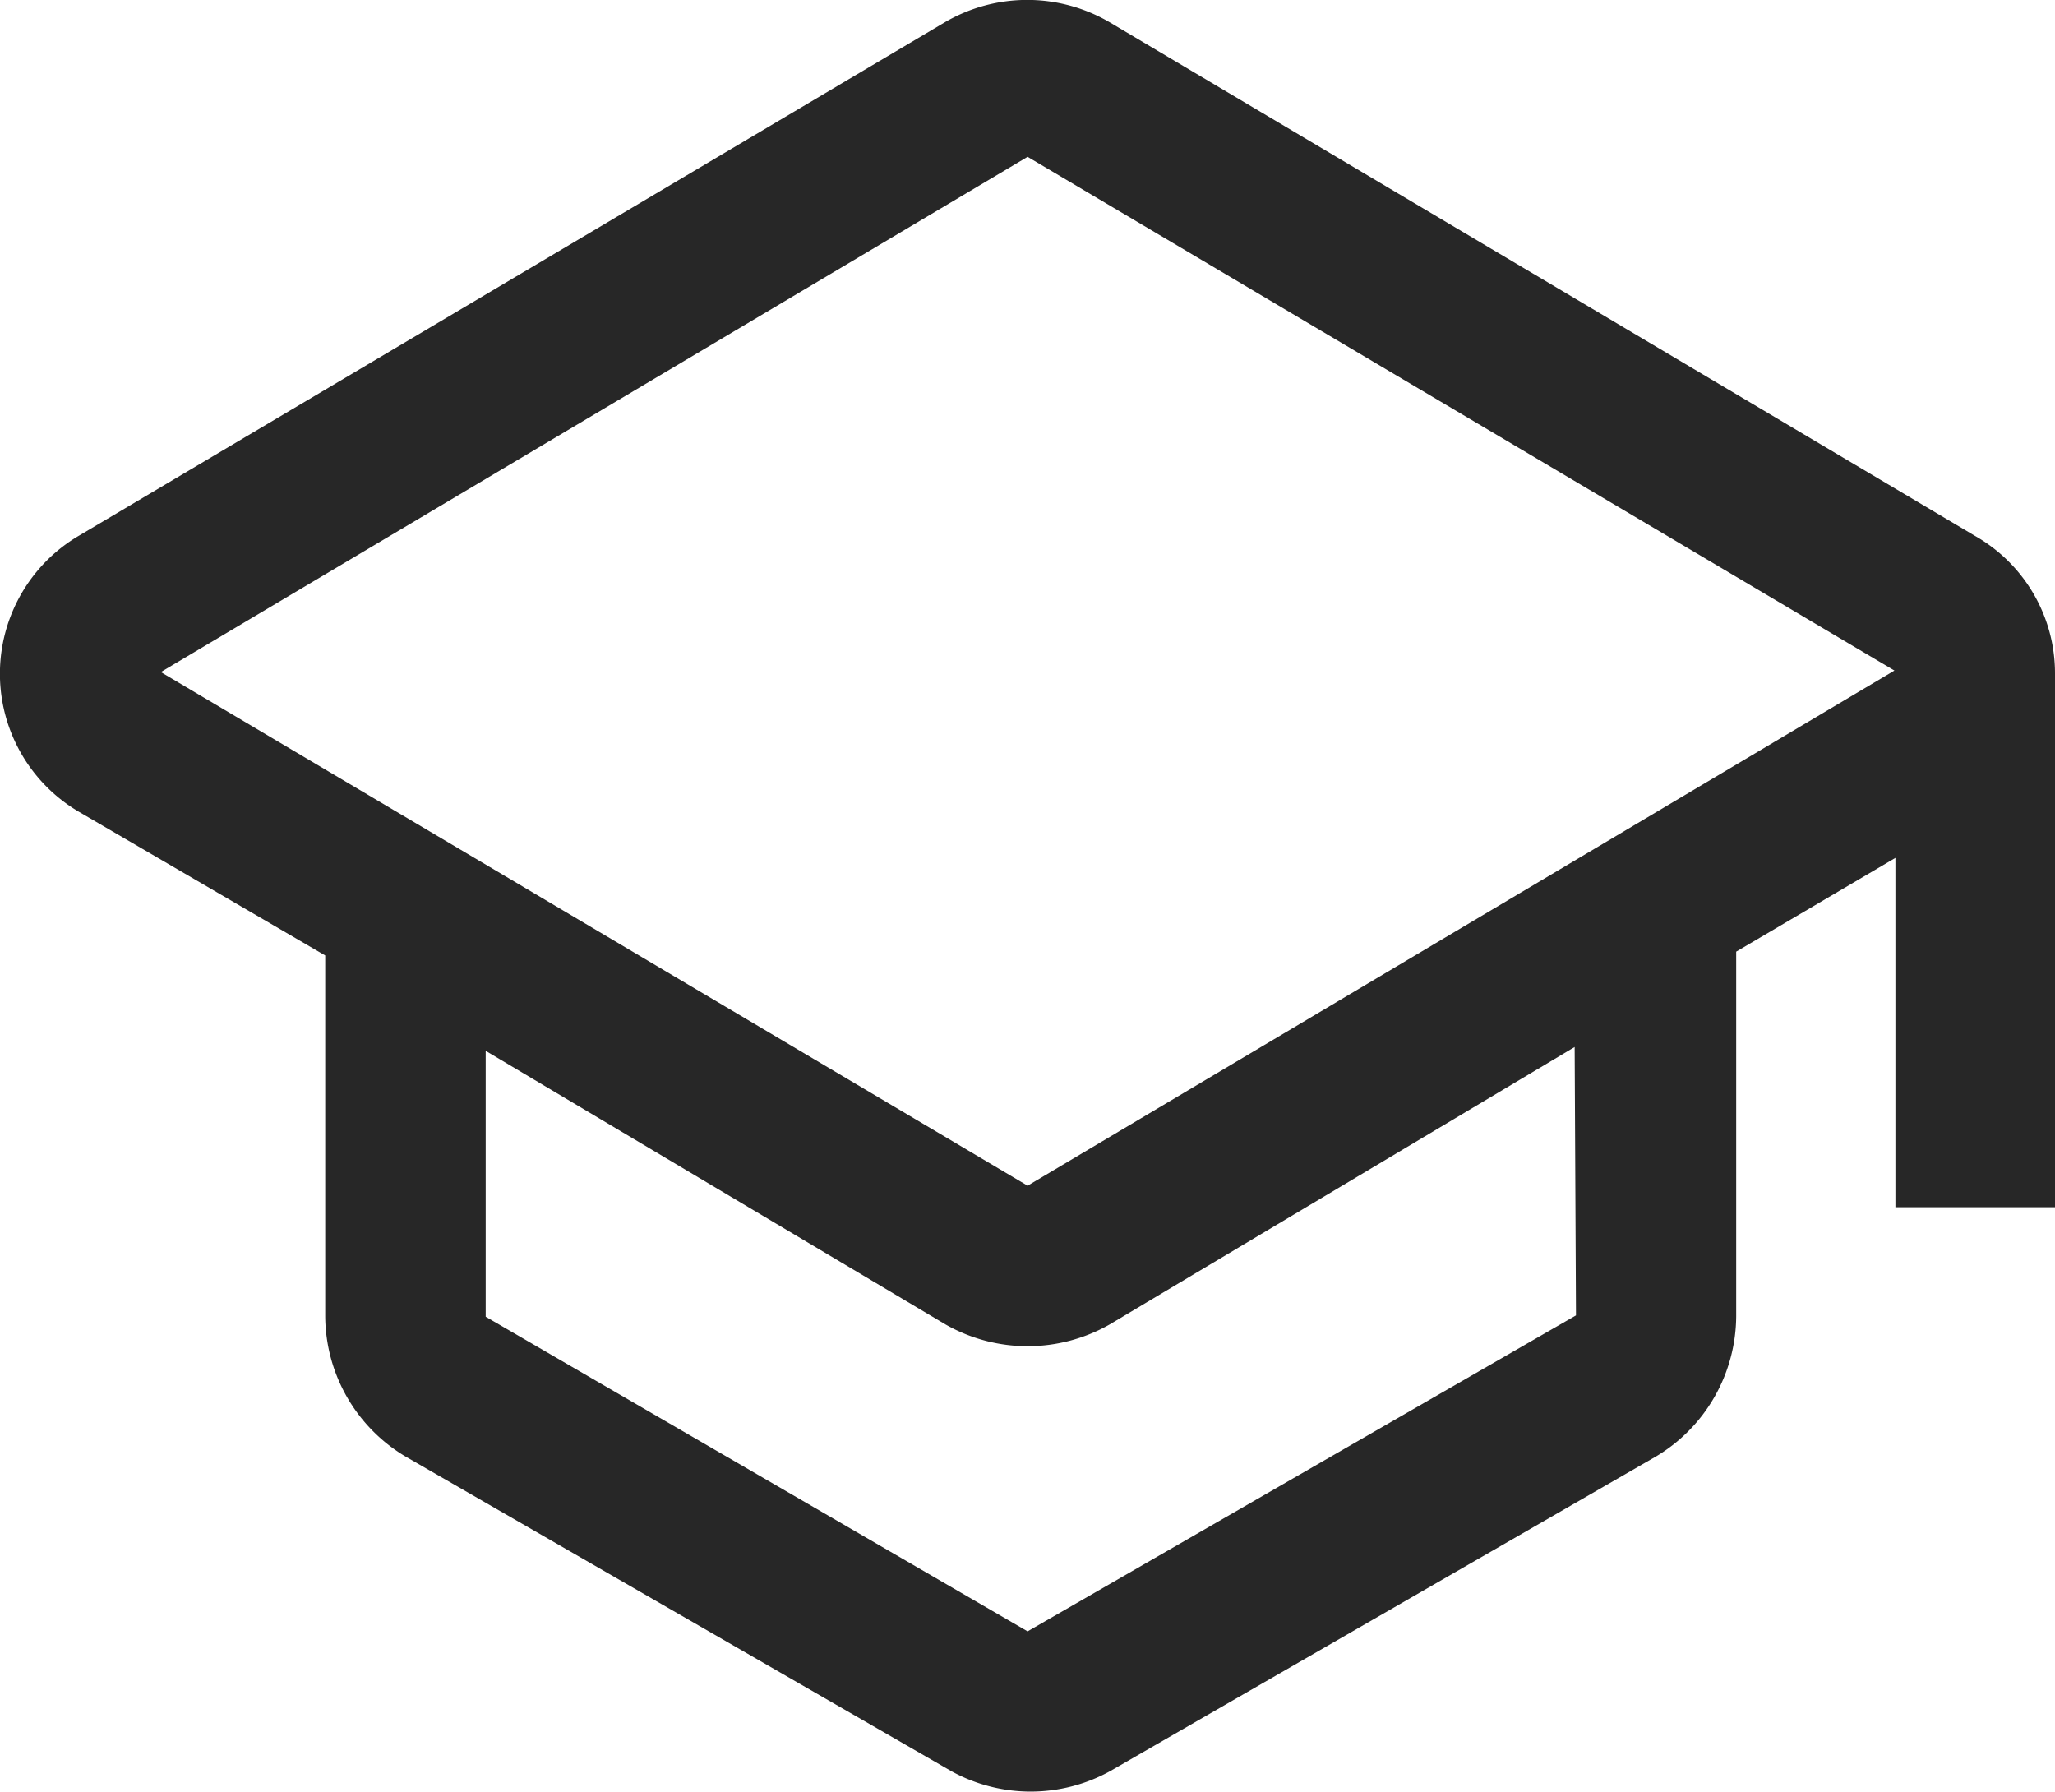 <svg xmlns="http://www.w3.org/2000/svg" width="23.102" height="20.144" viewBox="0 0 23.102 20.144"><path d="M23.1,8.606a1.776,1.776,0,0,0-.9-1.545l-9.73-5.775a1.833,1.833,0,0,0-1.848,0L.882,7.061a1.8,1.8,0,0,0,0,3.1l2.772,1.617v4.057a1.848,1.848,0,0,0,.9,1.574l6.136,3.537a1.848,1.848,0,0,0,1.79,0l6.136-3.537a1.848,1.848,0,0,0,.9-1.574v-4.1l1.79-1.054v3.927h1.8Zm-5.385,7.218L11.55,19.376,5.458,15.839V12.85l5.168,3.075a1.862,1.862,0,0,0,1.848,0L17.7,12.807ZM11.55,14.366,1.806,8.592,11.55,2.8l9.745,5.775Z" transform="translate(0.002 -1.037)" fill="#272727"/></svg>